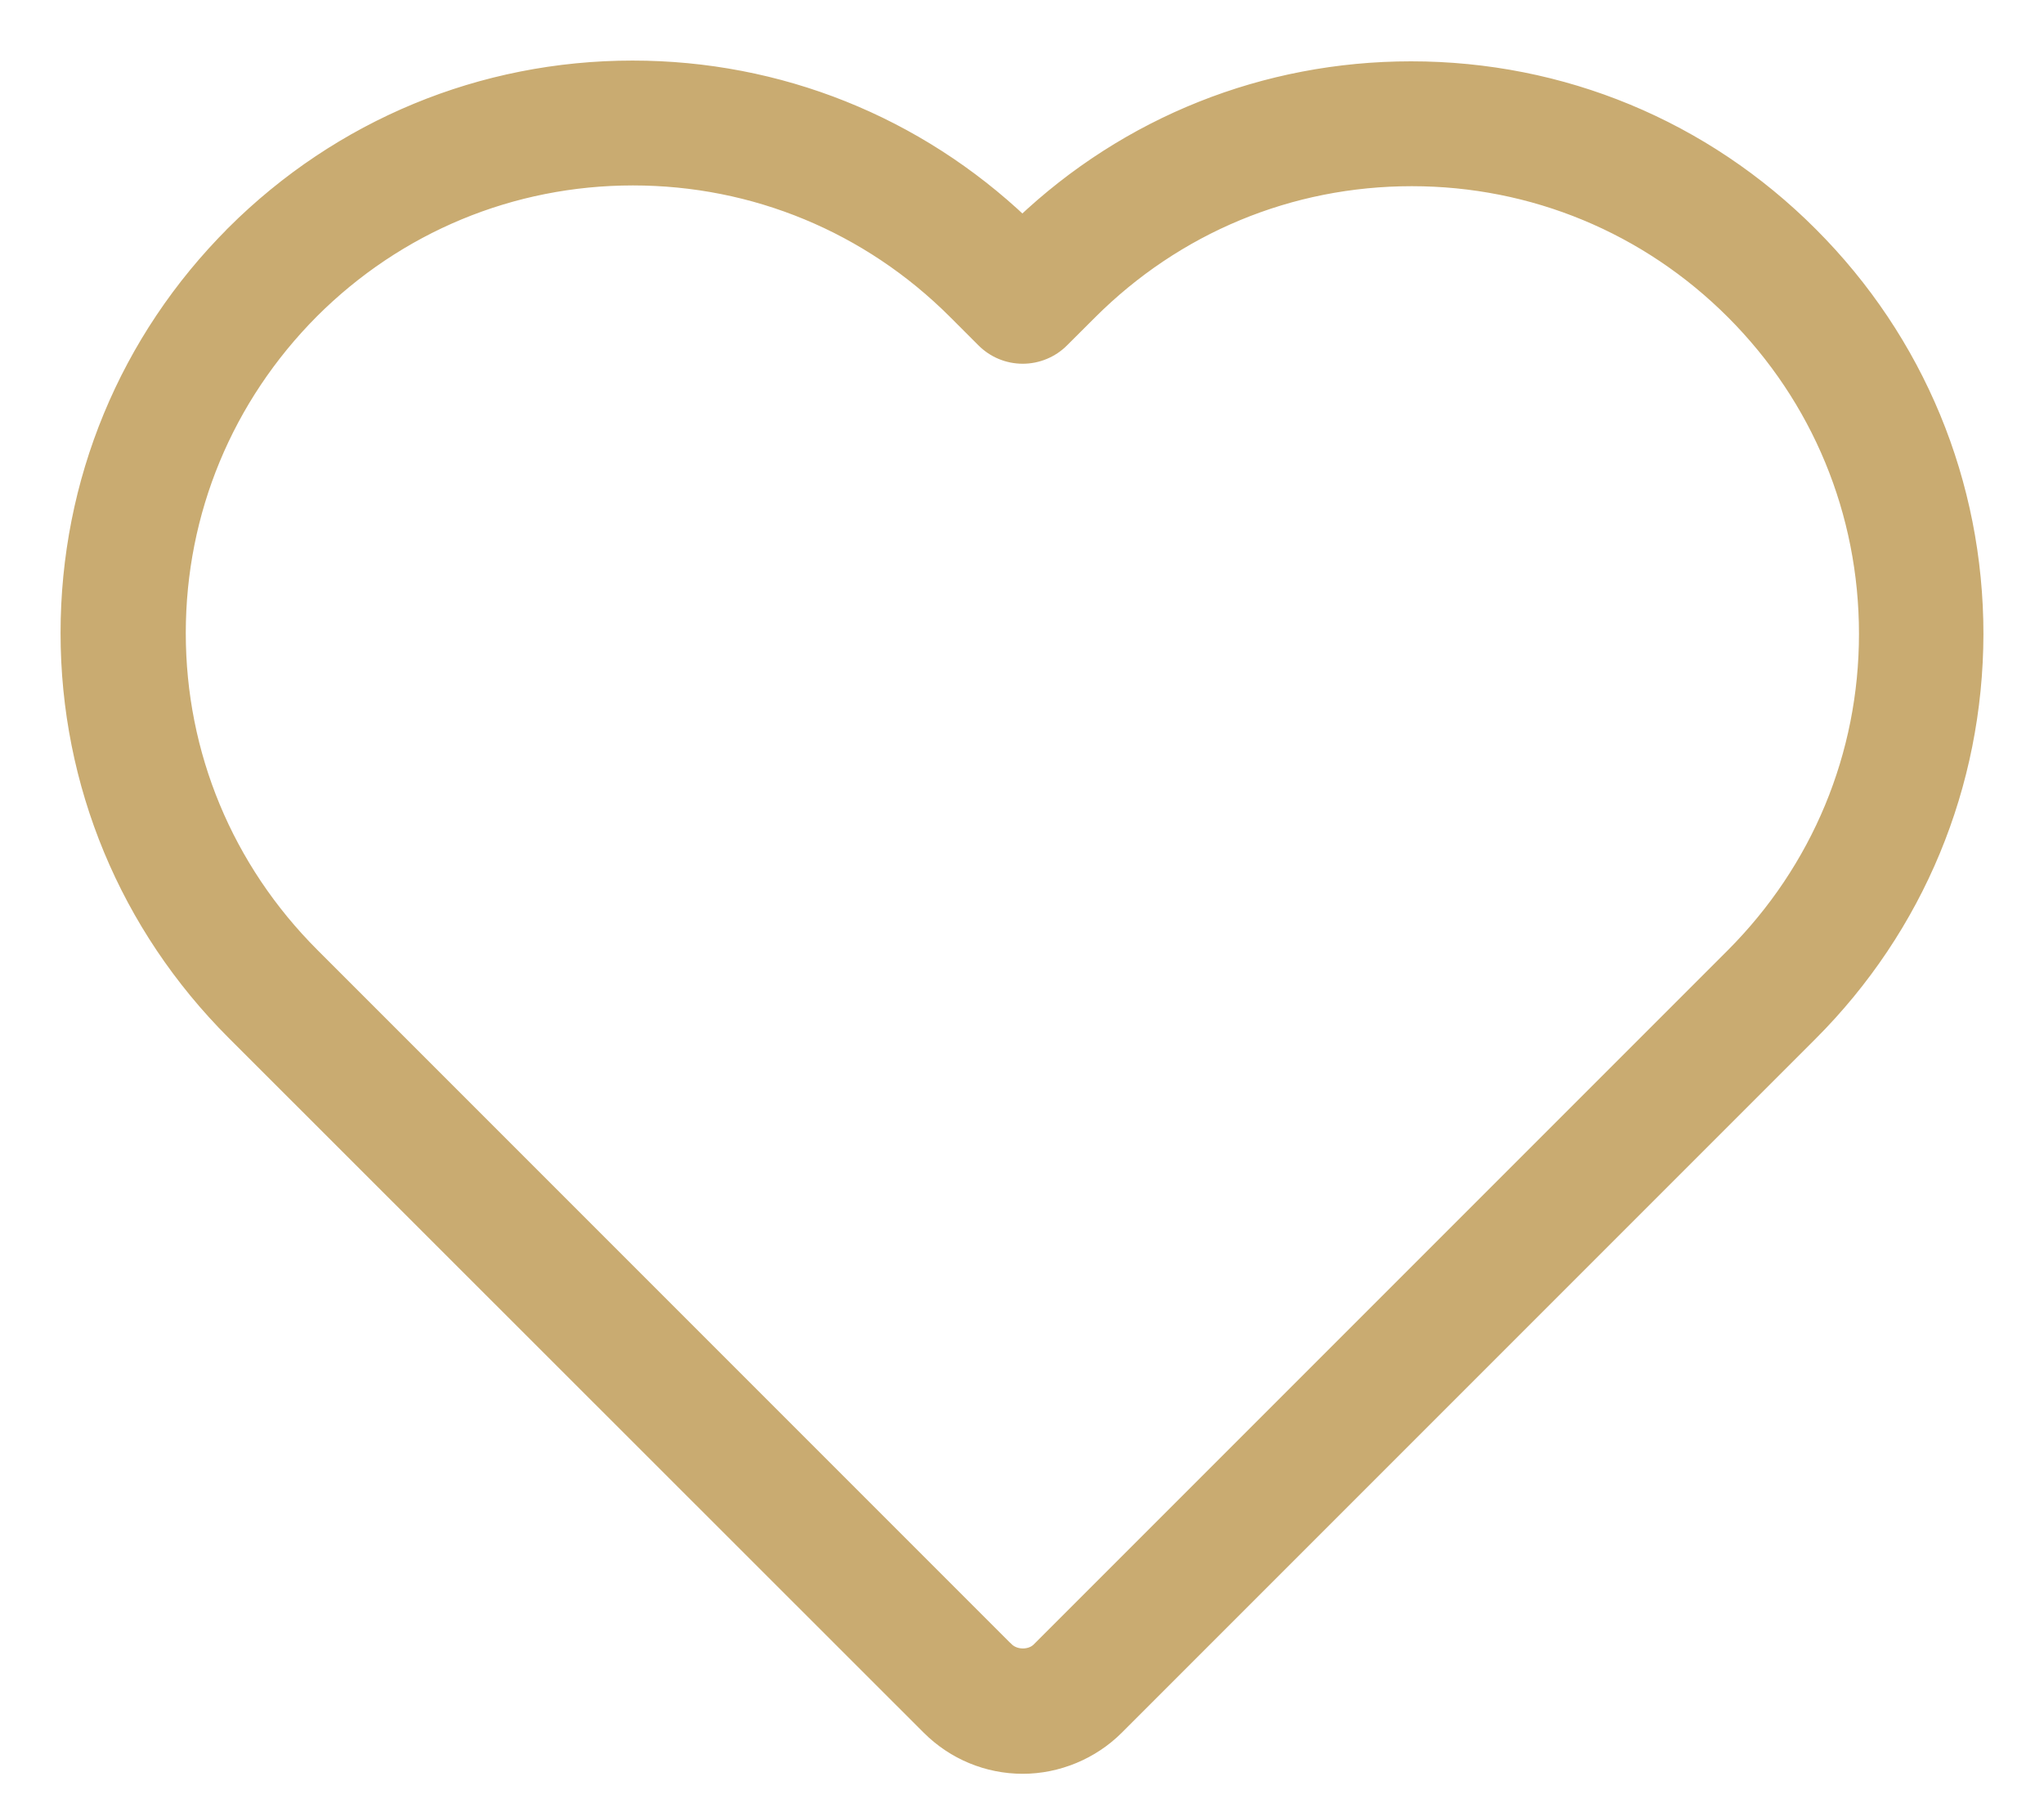 <svg width="27" height="24" viewBox="0 0 27 24" fill="none" xmlns="http://www.w3.org/2000/svg">
<path d="M26.1 8.377V8.377C26.1 6.382 25.325 4.506 23.914 3.096C22.504 1.685 20.633 0.91 18.639 0.91C16.713 0.91 14.897 1.635 13.505 2.956C12.109 1.63 10.287 0.9 8.356 0.9C6.367 0.9 4.496 1.675 3.086 3.08L3.086 3.081C1.675 4.491 0.9 6.367 0.9 8.361C0.9 10.351 1.68 12.227 3.091 13.637L3.091 13.637L12.272 22.813C12.602 23.143 13.045 23.327 13.51 23.327C13.97 23.327 14.424 23.138 14.748 22.813L23.909 13.652C25.32 12.242 26.095 10.366 26.1 8.377ZM4.114 4.109C5.248 2.976 6.757 2.349 8.361 2.349C9.966 2.349 11.48 2.976 12.619 4.114L12.996 4.491C13.132 4.627 13.315 4.704 13.51 4.704C13.7 4.704 13.888 4.628 14.024 4.491L14.392 4.124C15.53 2.986 17.039 2.359 18.649 2.359C20.254 2.359 21.763 2.986 22.896 4.119C24.034 5.258 24.656 6.767 24.656 8.372C24.656 9.976 24.029 11.485 22.891 12.624L13.725 21.79C13.617 21.898 13.41 21.9 13.295 21.789C13.295 21.789 13.294 21.789 13.294 21.789L4.119 12.614C2.981 11.475 2.354 9.966 2.354 8.361C2.354 6.757 2.981 5.248 4.114 4.109Z" fill="#C9AB71" stroke="#C9AB71" stroke-width="0.2"/>
</svg>
